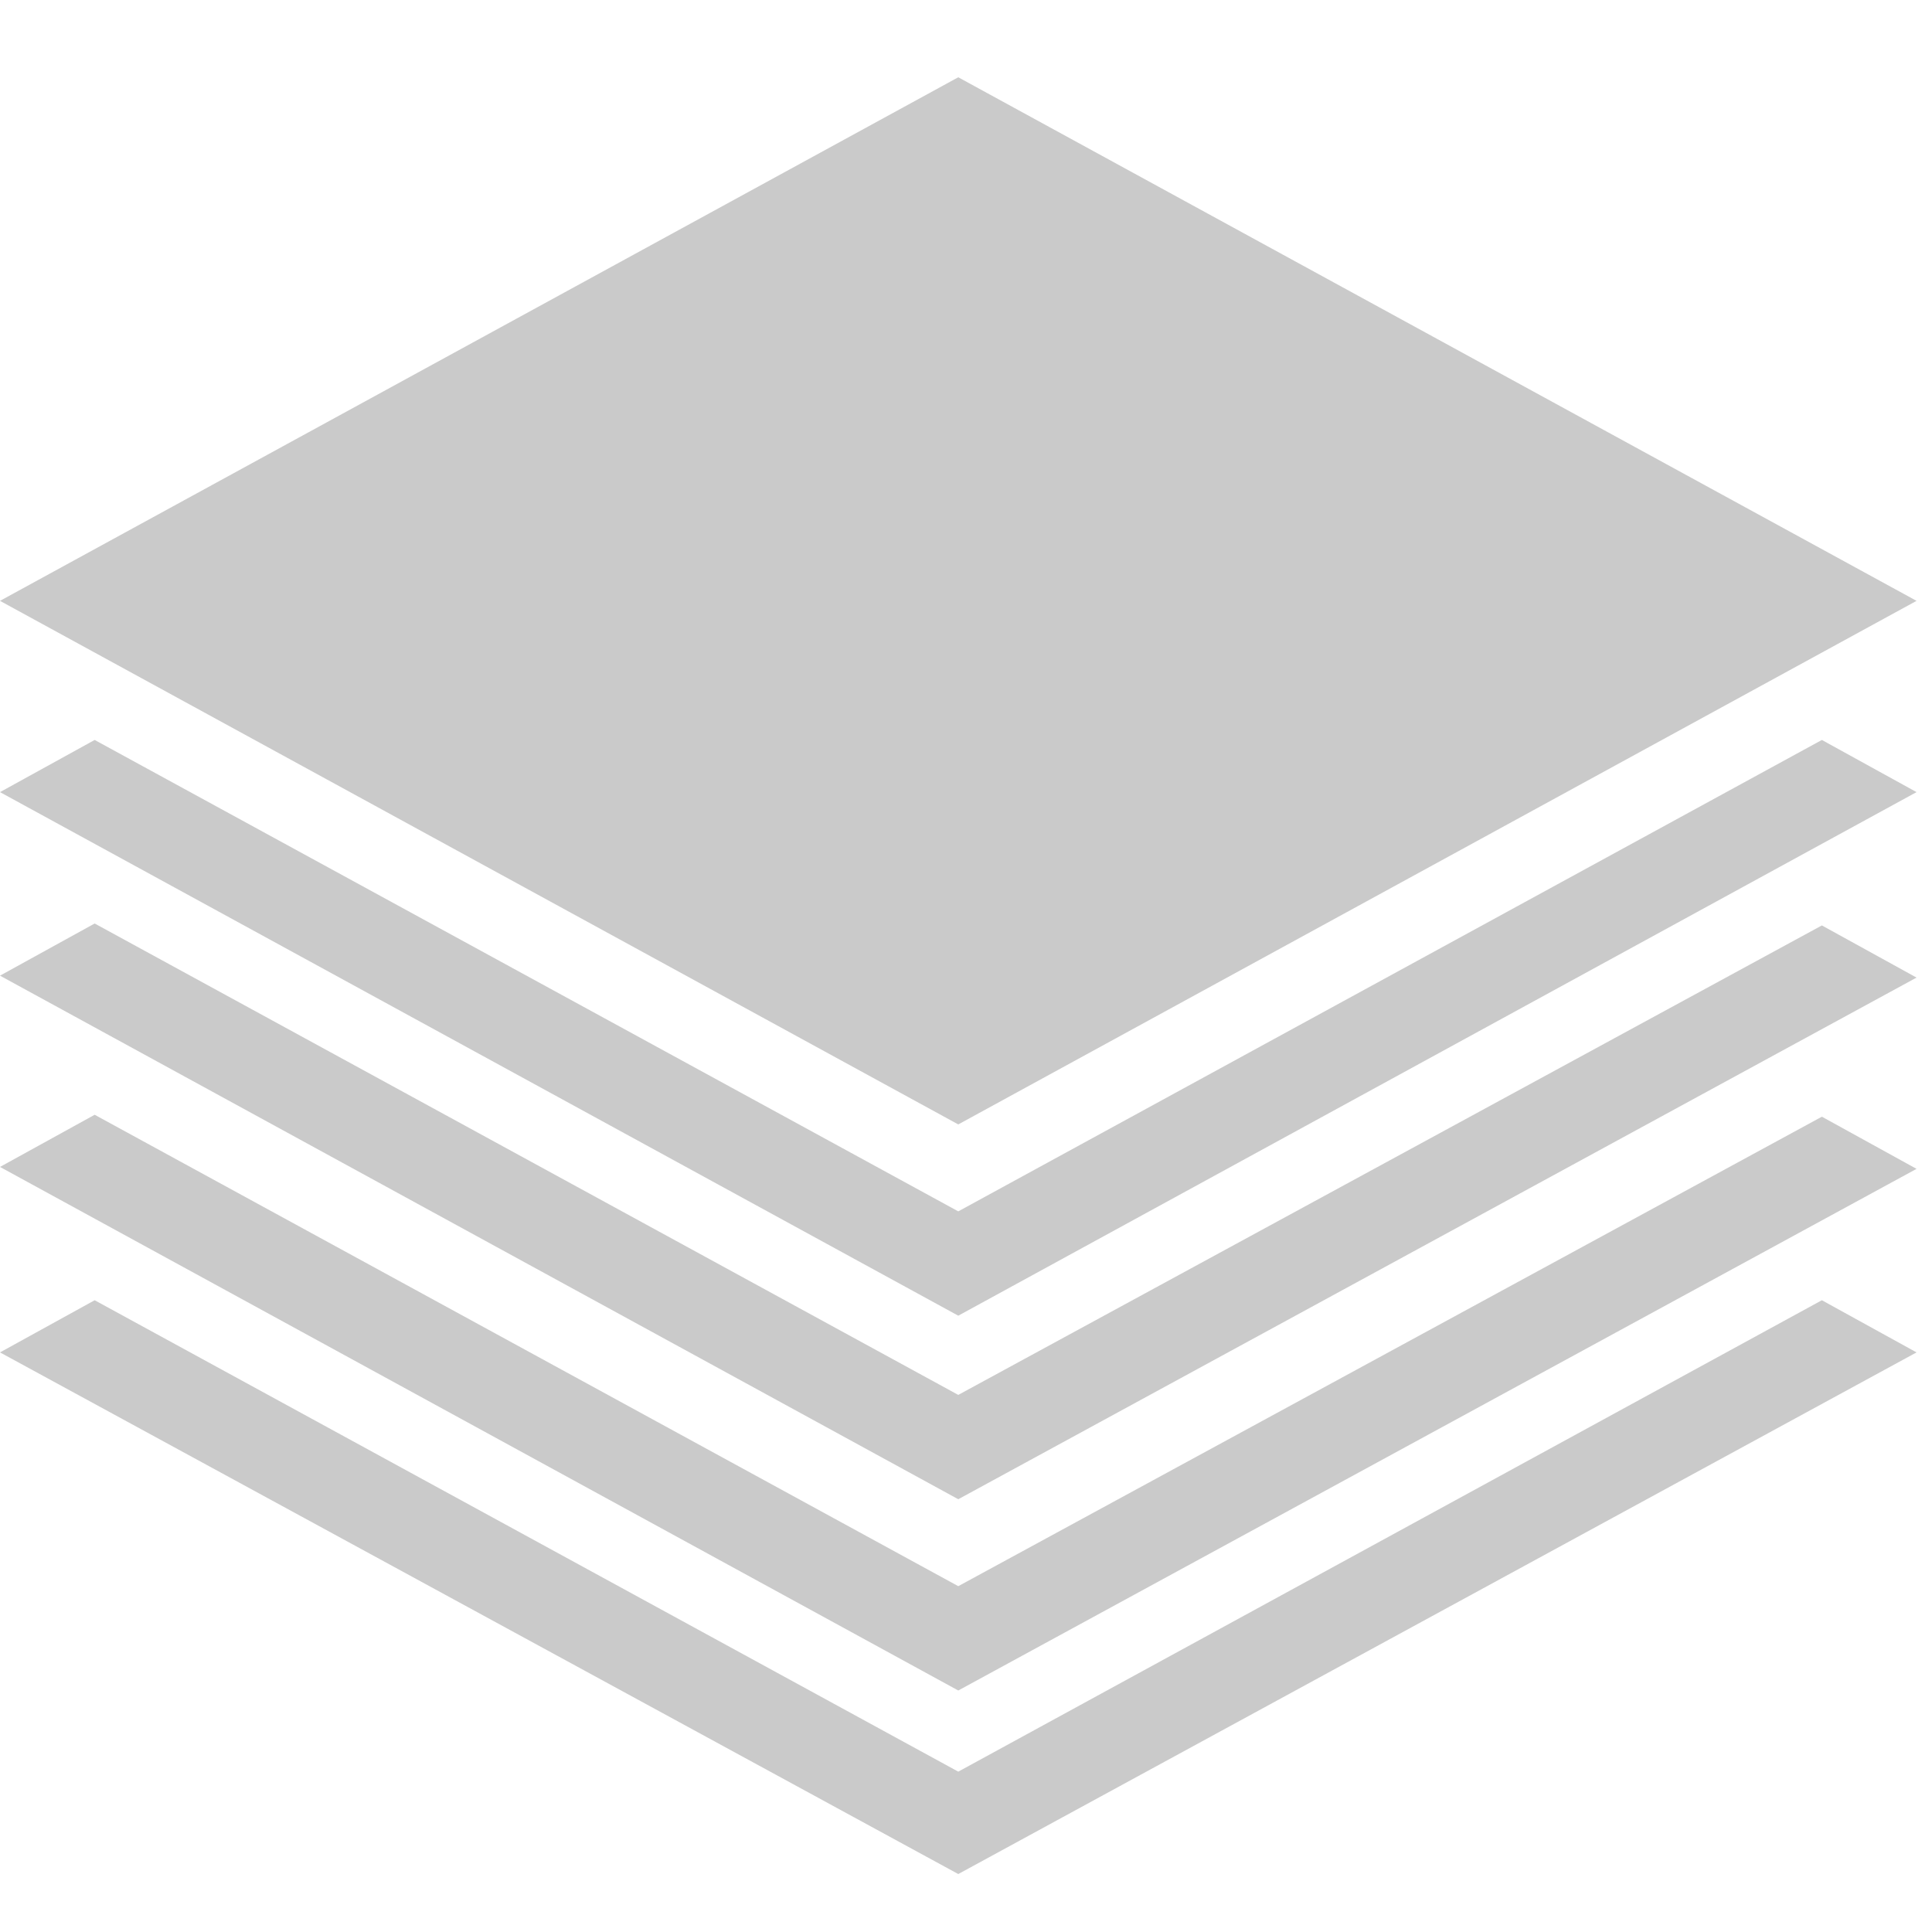 <?xml version="1.0" encoding="UTF-8"?> <!-- Generator: Adobe Illustrator 22.0.1, SVG Export Plug-In . SVG Version: 6.00 Build 0) --> <svg xmlns="http://www.w3.org/2000/svg" xmlns:xlink="http://www.w3.org/1999/xlink" id="Livello_1" x="0px" y="0px" viewBox="0 0 100 100" style="enable-background:new 0 0 100 100;" xml:space="preserve"> <style type="text/css"> .st0{fill:#CACACA;} </style> <g> <g transform="translate(0, -13)"> <g transform="translate(0, 13)"> <path class="st0" d="M94.3,38.3l4.9,2.7L49.6,68.1L0,41l4.9-2.7l44.7,24.4L94.3,38.3L94.3,38.3z"></path> <path class="st0" d="M94.3,47.9l4.9,2.7l-49.6,27L0,50.5l4.9-2.7l44.7,24.4L94.3,47.9L94.3,47.9z"></path> <path class="st0" d="M94.3,57.8l4.9,2.7l-49.6,27L0,60.4l4.9-2.7l44.7,24.4L94.3,57.8L94.3,57.8z"></path> <path class="st0" d="M94.3,67.3l4.9,2.7L49.6,97L0,70l4.9-2.7l44.7,24.4L94.3,67.3L94.3,67.3z"></path> <path class="st0" d="M49.6,4l49.6,27.1L49.6,58.2L0,31.1"></path> </g> </g> </g> </svg> 